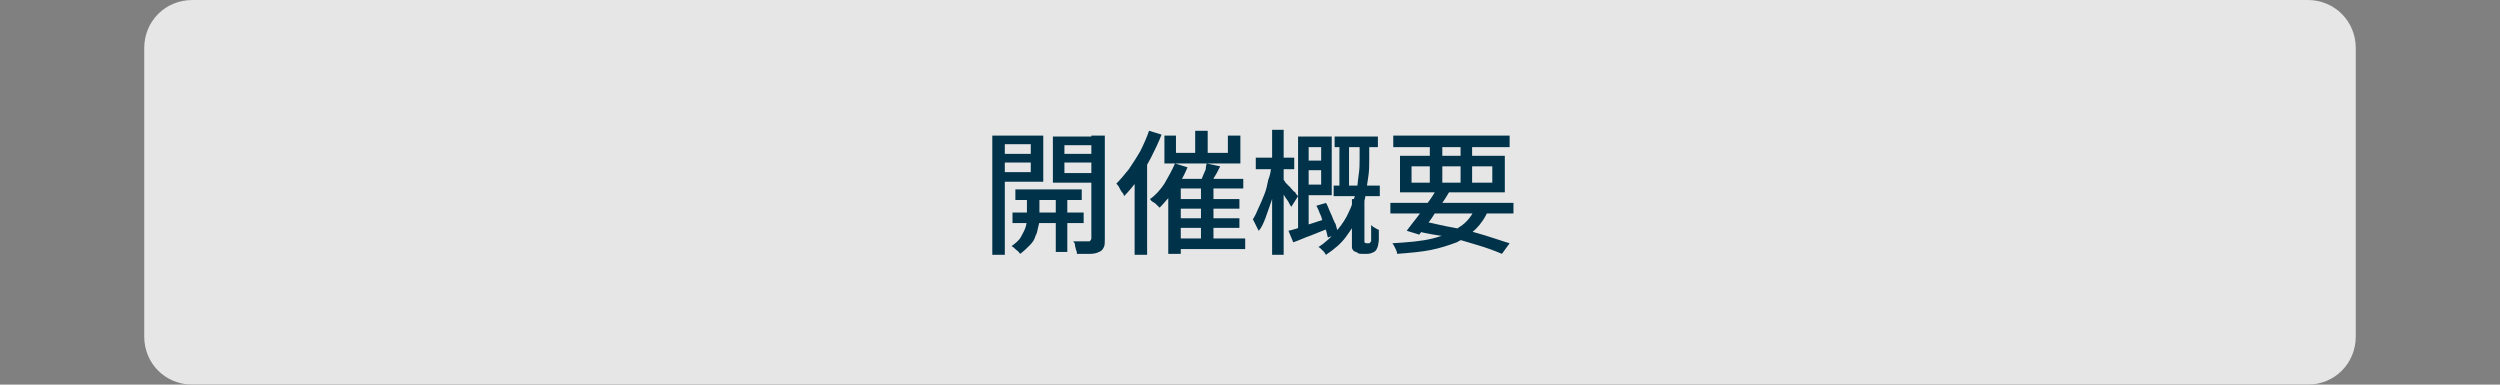 <?xml version="1.0" encoding="utf-8"?>
<!-- Generator: Adobe Illustrator 27.4.1, SVG Export Plug-In . SVG Version: 6.00 Build 0)  -->
<svg version="1.1" id="レイヤー_1" xmlns="http://www.w3.org/2000/svg" xmlns:xlink="http://www.w3.org/1999/xlink" x="0px"
	 y="0px" viewBox="0 0 260 40" style="enable-background:new 0 0 260 40;" xml:space="preserve">
<rect x="0" y="0" width="260" height="40" fill="#808080" stroke="none"/>
<style type="text/css">
	.st0{opacity:0.8;}
	.st1{fill:#FFFFFF;}
	.st2{fill:#003249;}
</style>
<g class="st0">
	<path class="st1" d="M245,5c0-2.8-2.2-5-5-5H20c-2.8,0-5,2.2-5,5v30c0,2.8,2.2,5,5,5h220c2.8,0,5-2.2,5-5V5z"/>
</g>
<g>
	<g>
		<path class="st2" d="M103.2,14.1h1.3v12.4h-1.3V14.1z M103.8,16h3.8v0.9h-3.8V16z M104,14.1h4.5v4.8H104v-1h3.2V15H104V14.1z
			 M105.3,22.1h7.4v1.1h-7.4V22.1z M107,20.1h1.1v2.6c0,0.2,0,0.5-0.1,0.8c-0.1,0.3-0.1,0.7-0.3,1c-0.1,0.4-0.3,0.7-0.6,1
			s-0.6,0.6-1,0.9c-0.1-0.1-0.2-0.3-0.4-0.4c-0.2-0.2-0.3-0.3-0.5-0.4c0.4-0.3,0.8-0.6,1-1c0.2-0.4,0.4-0.7,0.5-1.1
			c0.1-0.4,0.1-0.7,0.1-0.9V20.1z M105.6,19.7h6.9v1.1h-6.9V19.7z M114.2,14.1v1h-3.5V18h3.5v1h-4.7v-4.8H114.2z M109.8,20h1.2v6.2
			h-1.2V20z M110.3,16h3.8v0.9h-3.8V16z M113.6,14.1h1.3v10.8c0,0.4,0,0.6-0.1,0.8c-0.1,0.2-0.2,0.4-0.5,0.5
			c-0.2,0.1-0.5,0.2-0.9,0.2c-0.4,0-0.8,0-1.4,0c0-0.1,0-0.3-0.1-0.4c0-0.2-0.1-0.3-0.1-0.5s-0.1-0.3-0.2-0.4c0.4,0,0.7,0,1,0
			s0.5,0,0.6,0c0.1,0,0.2,0,0.2-0.1c0,0,0.1-0.1,0.1-0.2V14.1z"/>
		<path class="st2" d="M119.5,13.6l1.3,0.4c-0.3,0.8-0.7,1.6-1.1,2.4c-0.4,0.8-0.9,1.5-1.3,2.2c-0.5,0.7-1,1.3-1.5,1.8
			c0-0.1-0.1-0.3-0.2-0.4s-0.2-0.3-0.3-0.5c-0.1-0.2-0.2-0.3-0.3-0.4c0.4-0.4,0.9-1,1.3-1.5c0.4-0.6,0.8-1.2,1.2-1.9
			C119,14.9,119.3,14.2,119.5,13.6z M118.1,17.3l1.2-1.2l0,0v10.4h-1.3V17.3z M122.2,17l1.3,0.4c-0.2,0.5-0.5,1.1-0.8,1.6
			c-0.3,0.5-0.7,1-1,1.4c-0.4,0.4-0.7,0.8-1.1,1.2c-0.1-0.1-0.2-0.2-0.3-0.3c-0.1-0.1-0.2-0.2-0.4-0.3s-0.2-0.2-0.3-0.3
			c0.6-0.4,1.1-1,1.5-1.6C121.5,18.4,121.9,17.7,122.2,17z M121.1,14.1h1.2v1.8h5.4v-1.8h1.3V17h-7.9V14.1z M121.5,18.6h7.8v1h-6.5
			v6.8h-1.3V18.6z M122.2,24.8h7.3v1.1h-7.3V24.8z M122.2,20.7h6.7v1h-6.7V20.7z M122.2,22.7h6.7v1h-6.7V22.7z M124.3,13.6h1.3v3
			h-1.3V13.6z M125.5,17l1.4,0.3c-0.2,0.4-0.4,0.8-0.6,1.1c-0.2,0.4-0.4,0.7-0.5,0.9l-1-0.3c0.1-0.2,0.2-0.4,0.3-0.7
			c0.1-0.2,0.2-0.5,0.3-0.7C125.4,17.5,125.4,17.3,125.5,17z M124.9,19.3h1.3v6h-1.3V19.3z"/>
		<path class="st2" d="M132.2,17.2l0.8,0.3c-0.1,0.6-0.2,1.1-0.3,1.7s-0.3,1.2-0.5,1.8c-0.2,0.6-0.4,1.1-0.6,1.7
			c-0.2,0.5-0.4,1-0.7,1.3c-0.1-0.2-0.2-0.4-0.3-0.6c-0.1-0.2-0.2-0.4-0.3-0.6c0.2-0.3,0.4-0.7,0.6-1.2c0.2-0.4,0.4-0.9,0.6-1.4
			c0.2-0.5,0.3-1,0.4-1.5C132.1,18.2,132.2,17.7,132.2,17.2z M130.6,16.4h4v1.2h-4V16.4z M132.3,13.5h1.2v13h-1.2V13.5z M133.4,18.6
			c0.1,0.1,0.2,0.2,0.3,0.4c0.2,0.2,0.3,0.3,0.5,0.5c0.2,0.2,0.3,0.4,0.5,0.5c0.1,0.2,0.2,0.3,0.3,0.4l-0.7,1.1
			c-0.1-0.1-0.2-0.3-0.3-0.5c-0.1-0.2-0.3-0.4-0.4-0.6s-0.3-0.4-0.4-0.6c-0.1-0.2-0.2-0.3-0.3-0.5L133.4,18.6z M134,24
			c0.5-0.1,1.1-0.3,1.9-0.6c0.7-0.2,1.5-0.5,2.2-0.7l0.2,1c-0.7,0.3-1.3,0.5-2,0.8c-0.6,0.2-1.2,0.5-1.8,0.7L134,24z M135,14.2h1.1
			V24l-1.1,0.2V14.2z M135.4,14.2h3.1v6.1h-3.1v-1.1h2v-3.9h-2V14.2z M135.4,16.7h2.5v1h-2.5V16.7z M136.9,21.4l1-0.3
			c0.2,0.3,0.3,0.7,0.5,1.1c0.2,0.4,0.3,0.8,0.5,1.1c0.1,0.4,0.2,0.7,0.3,1l-1.1,0.4c-0.1-0.3-0.1-0.6-0.3-1
			c-0.1-0.4-0.3-0.8-0.4-1.2C137.2,22.1,137.1,21.7,136.9,21.4z M141.3,14.9h1.1v1.7c0,0.6,0,1.2-0.1,1.8c-0.1,0.7-0.2,1.3-0.3,2
			s-0.4,1.4-0.7,2.1c-0.3,0.7-0.8,1.4-1.3,2.1c-0.5,0.7-1.2,1.3-2.1,1.9c-0.1-0.1-0.1-0.2-0.2-0.3c-0.1-0.1-0.2-0.2-0.3-0.3
			c-0.1-0.1-0.2-0.2-0.3-0.2c0.8-0.5,1.4-1.1,2-1.8c0.5-0.6,0.9-1.2,1.2-1.9c0.3-0.6,0.5-1.3,0.7-1.9s0.2-1.3,0.3-1.9
			s0.1-1.2,0.1-1.7V14.9z M138.7,19.3h4.8v1.1h-4.8V19.3z M138.8,14.2h4.5v1.1h-4.5V14.2z M139.3,14.6h1v5.3h-1V14.6z M140.8,20.7
			h1.1V25c0,0,0,0.1,0,0.1s0,0.1,0,0.1c0,0,0.1,0.1,0.2,0.1c0,0,0.1,0,0.1,0c0,0,0.1,0,0.1,0c0,0,0.1,0,0.1,0c0,0,0.1,0,0.1-0.1
			c0,0,0.1-0.1,0.1-0.1c0-0.1,0-0.1,0-0.2c0-0.1,0-0.3,0-0.6s0-0.6,0-0.9c0.1,0.1,0.2,0.2,0.4,0.3s0.3,0.2,0.4,0.2c0,0.3,0,0.7,0,1
			c0,0.3-0.1,0.6-0.1,0.7c-0.1,0.3-0.2,0.5-0.4,0.6c-0.2,0.1-0.4,0.2-0.7,0.2c-0.1,0-0.2,0-0.3,0s-0.2,0-0.3,0c-0.1,0-0.3,0-0.4-0.1
			s-0.3-0.1-0.4-0.2c-0.1-0.1-0.2-0.2-0.2-0.4c0-0.2,0-0.4,0-0.7V20.7z"/>
		<path class="st2" d="M144.6,21.1h12.8v1.1h-12.8V21.1z M153.5,21.5l1.3,0.3c-0.3,0.8-0.8,1.5-1.3,2s-1.2,1-2,1.4
			c-0.8,0.3-1.7,0.6-2.7,0.8c-1,0.2-2.2,0.3-3.5,0.4c0-0.2-0.1-0.4-0.2-0.6s-0.2-0.4-0.3-0.5c1.6-0.1,3-0.2,4.2-0.5
			c1.2-0.3,2.1-0.7,2.8-1.2C152.6,23.1,153.1,22.4,153.5,21.5z M144.9,14.1H157v1.2h-12.1V14.1z M145.6,16.2h10.9V20h-10.9V16.2z
			 M149.4,19.7l1.3,0.3c-0.3,0.5-0.6,1-1,1.5c-0.4,0.5-0.7,1.1-1.1,1.6s-0.7,0.9-1,1.3l-1.3-0.4c0.3-0.4,0.6-0.8,1-1.3
			s0.7-1,1.1-1.5C148.8,20.7,149.1,20.2,149.4,19.7z M146.8,17.3V19h8.4v-1.7H146.8z M147.2,24l0.7-1c1.1,0.2,2.2,0.5,3.4,0.7
			s2.2,0.5,3.2,0.8c1,0.3,1.8,0.6,2.5,0.8l-0.8,1.1c-0.7-0.3-1.5-0.6-2.5-0.9s-2-0.6-3.1-0.9C149.5,24.5,148.4,24.3,147.2,24z
			 M148.7,14.5h1.3v4.9h-1.3V14.5z M151.9,14.5h1.2v4.9h-1.2V14.5z"/>
	</g>
</g>
<g>
</g>
<g>
</g>
<g>
</g>
<g>
</g>
<g>
</g>
<g>
</g>
<g>
</g>
<g>
</g>
<g>
</g>
<g>
</g>
<g>
</g>
<g>
</g>
<g>
</g>
<g>
</g>
<g>
</g>
</svg>
